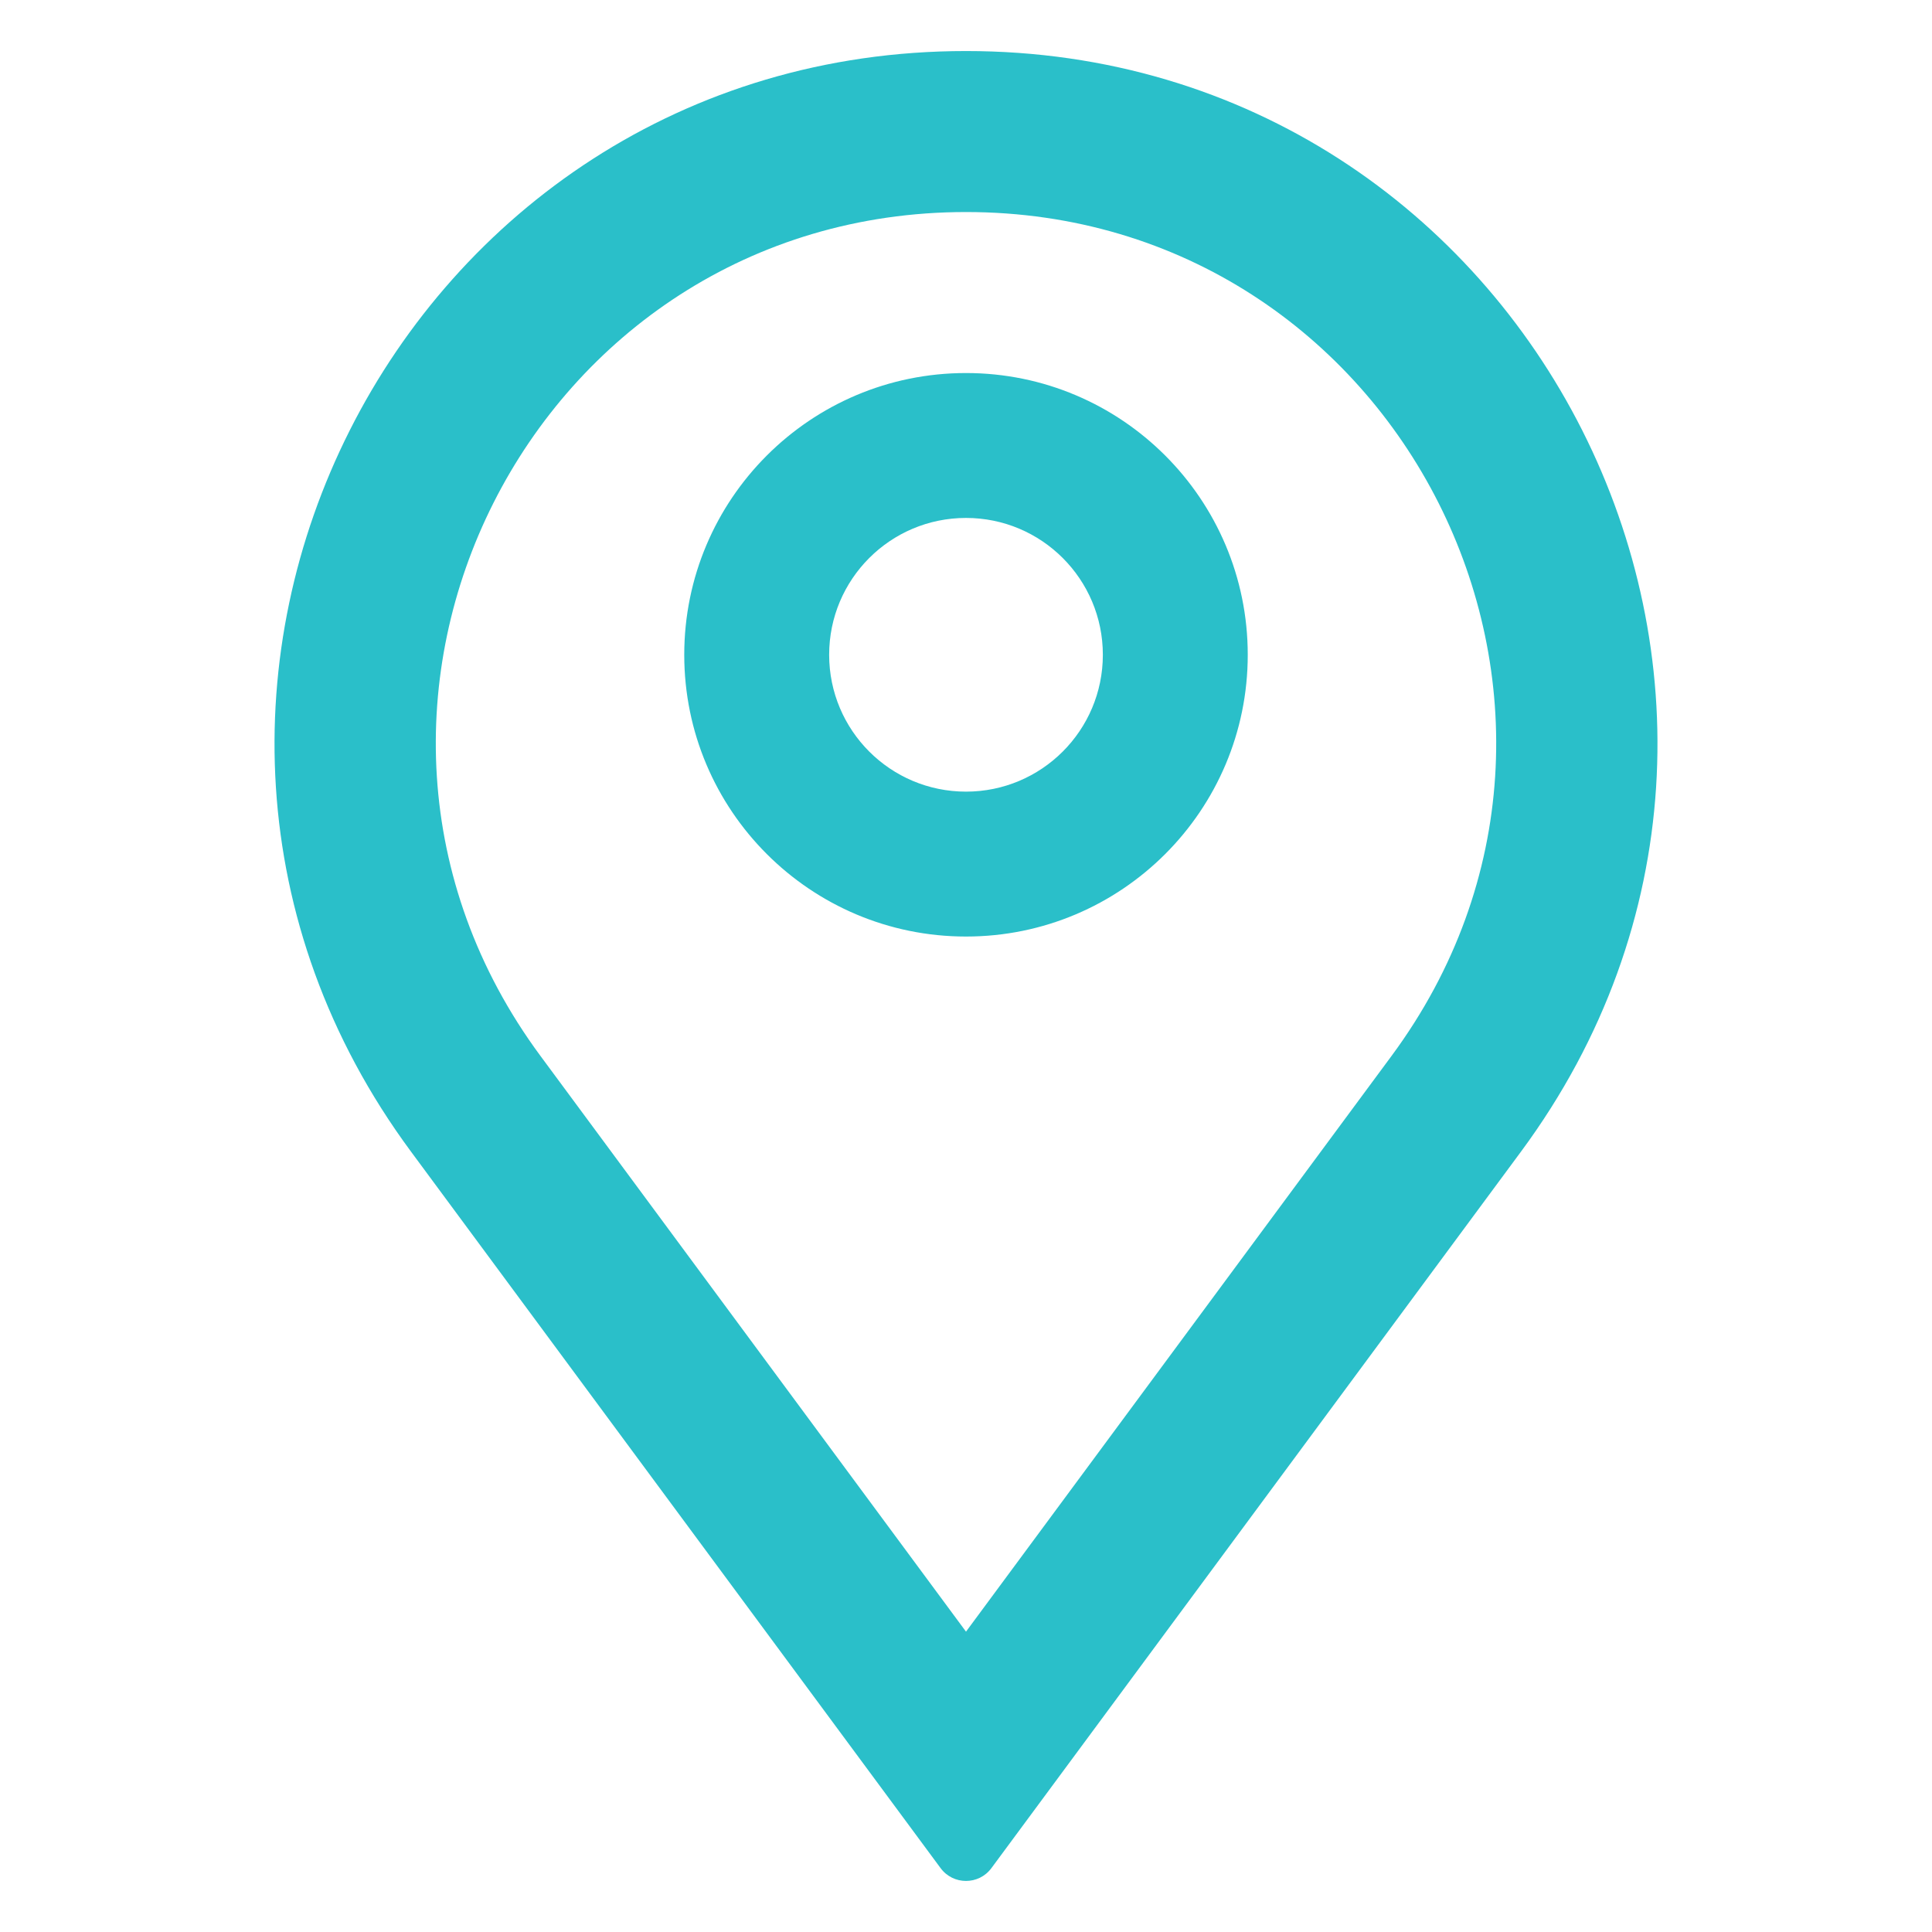 <svg width="24" height="24" viewBox="0 0 24 24" fill="none" xmlns="http://www.w3.org/2000/svg">
    <path fill-rule="evenodd" clip-rule="evenodd"
        d="M12 0.634C19.038 0.634 23.079 8.645 18.895 14.305L12.316 23.206C12.159 23.419 11.841 23.419 11.684 23.206L5.105 14.305C0.921 8.645 4.962 0.634 12 0.634ZM17.287 13.116L12 20.269L6.713 13.116C3.505 8.776 6.604 2.634 12 2.634C17.396 2.634 20.495 8.776 17.287 13.116ZM13.7 8.134C13.7 9.073 12.939 9.834 12 9.834C11.061 9.834 10.3 9.073 10.3 8.134C10.3 7.195 11.061 6.434 12 6.434C12.939 6.434 13.7 7.195 13.7 8.134ZM15.5 8.134C15.5 10.067 13.933 11.634 12 11.634C10.067 11.634 8.5 10.067 8.5 8.134C8.5 6.201 10.067 4.634 12 4.634C13.933 4.634 15.5 6.201 15.5 8.134Z"
        fill="#2ABFC9" />
</svg>